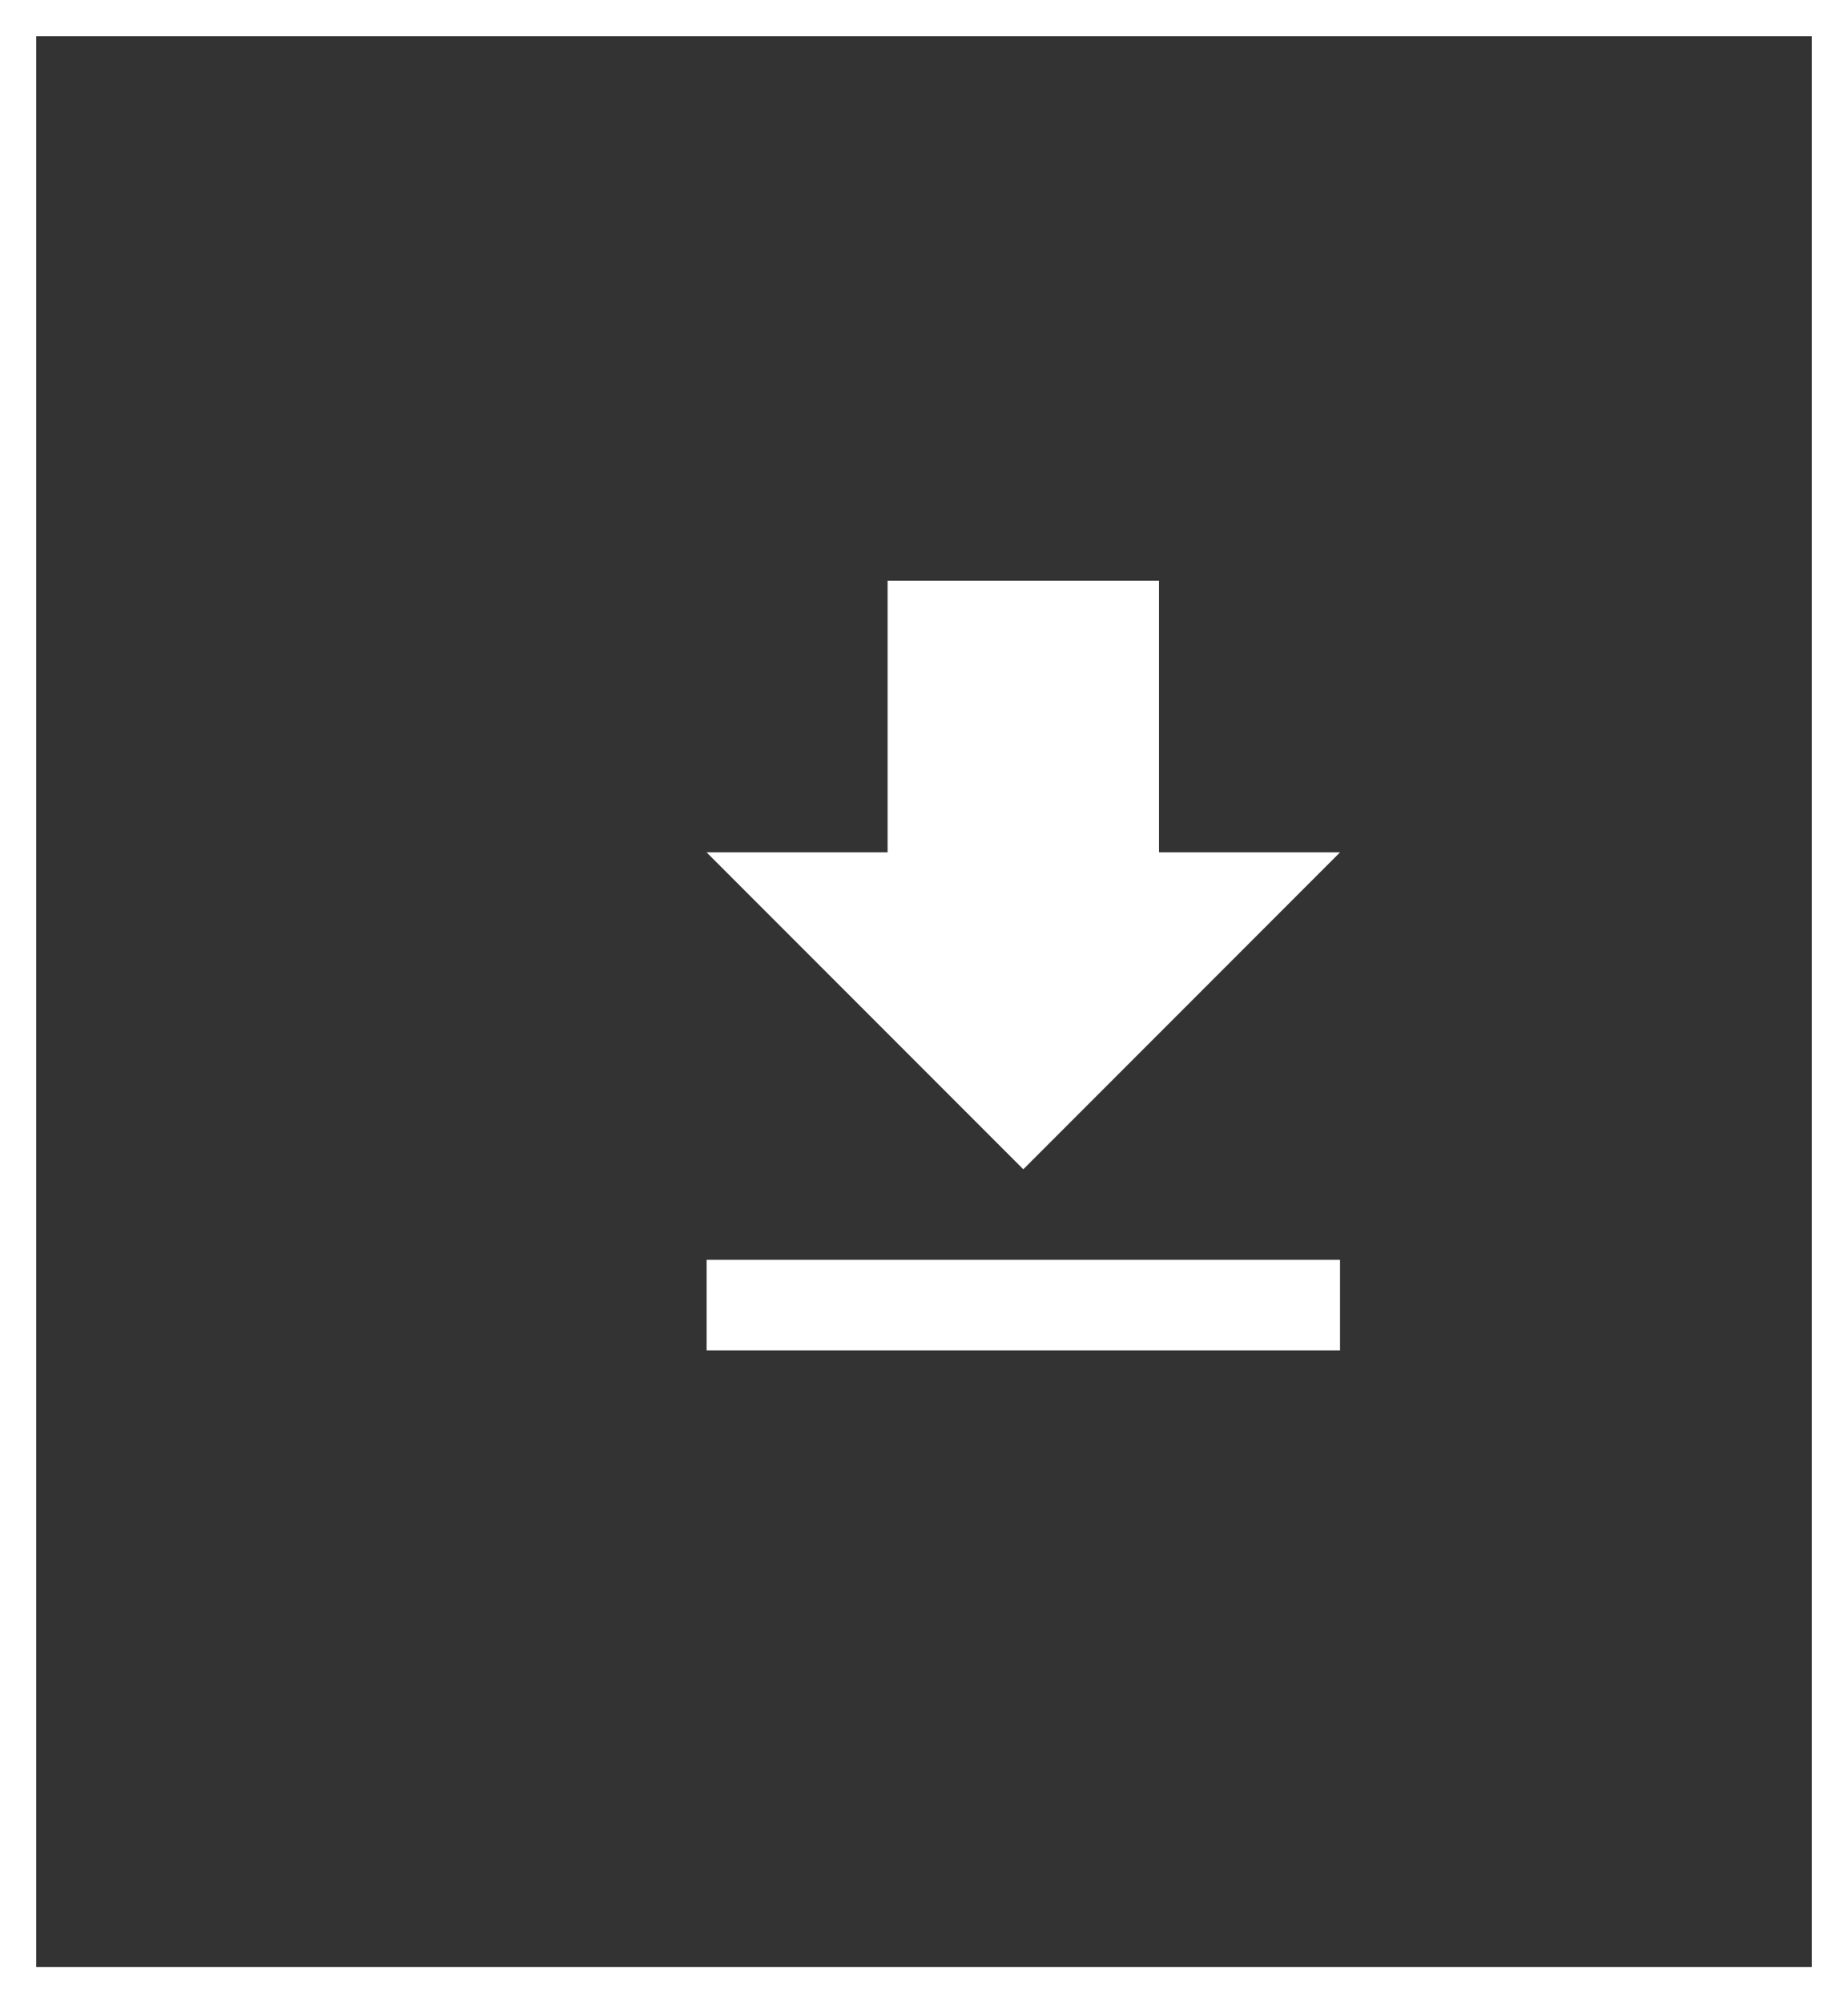 <svg xmlns="http://www.w3.org/2000/svg" width="204" height="221" viewBox="0 0 204 221">
  <rect x="0" y="0" width="204" height="221" fill="#333333" stroke="none"/>
  <g id="Group_1005" data-name="Group 1005" transform="translate(-608 -1621)">
    <g id="Rectangle_155" data-name="Rectangle 155" transform="translate(608 1621)" fill="none" stroke="#fff" stroke-width="4">
      <rect width="204" height="221" stroke="none"/>
      <rect x="2" y="2" width="200" height="217" fill="none"/>
    </g>
    <path id="Icon_material-get-app" data-name="Icon material-get-app" d="M77.426,34.468H57.447V4.5H27.479V34.468H7.5L42.463,69.431ZM7.5,79.421V89.41H77.426V79.421Z" transform="translate(678.5 1680.564)" fill="#fff"/>
  </g>
</svg>
